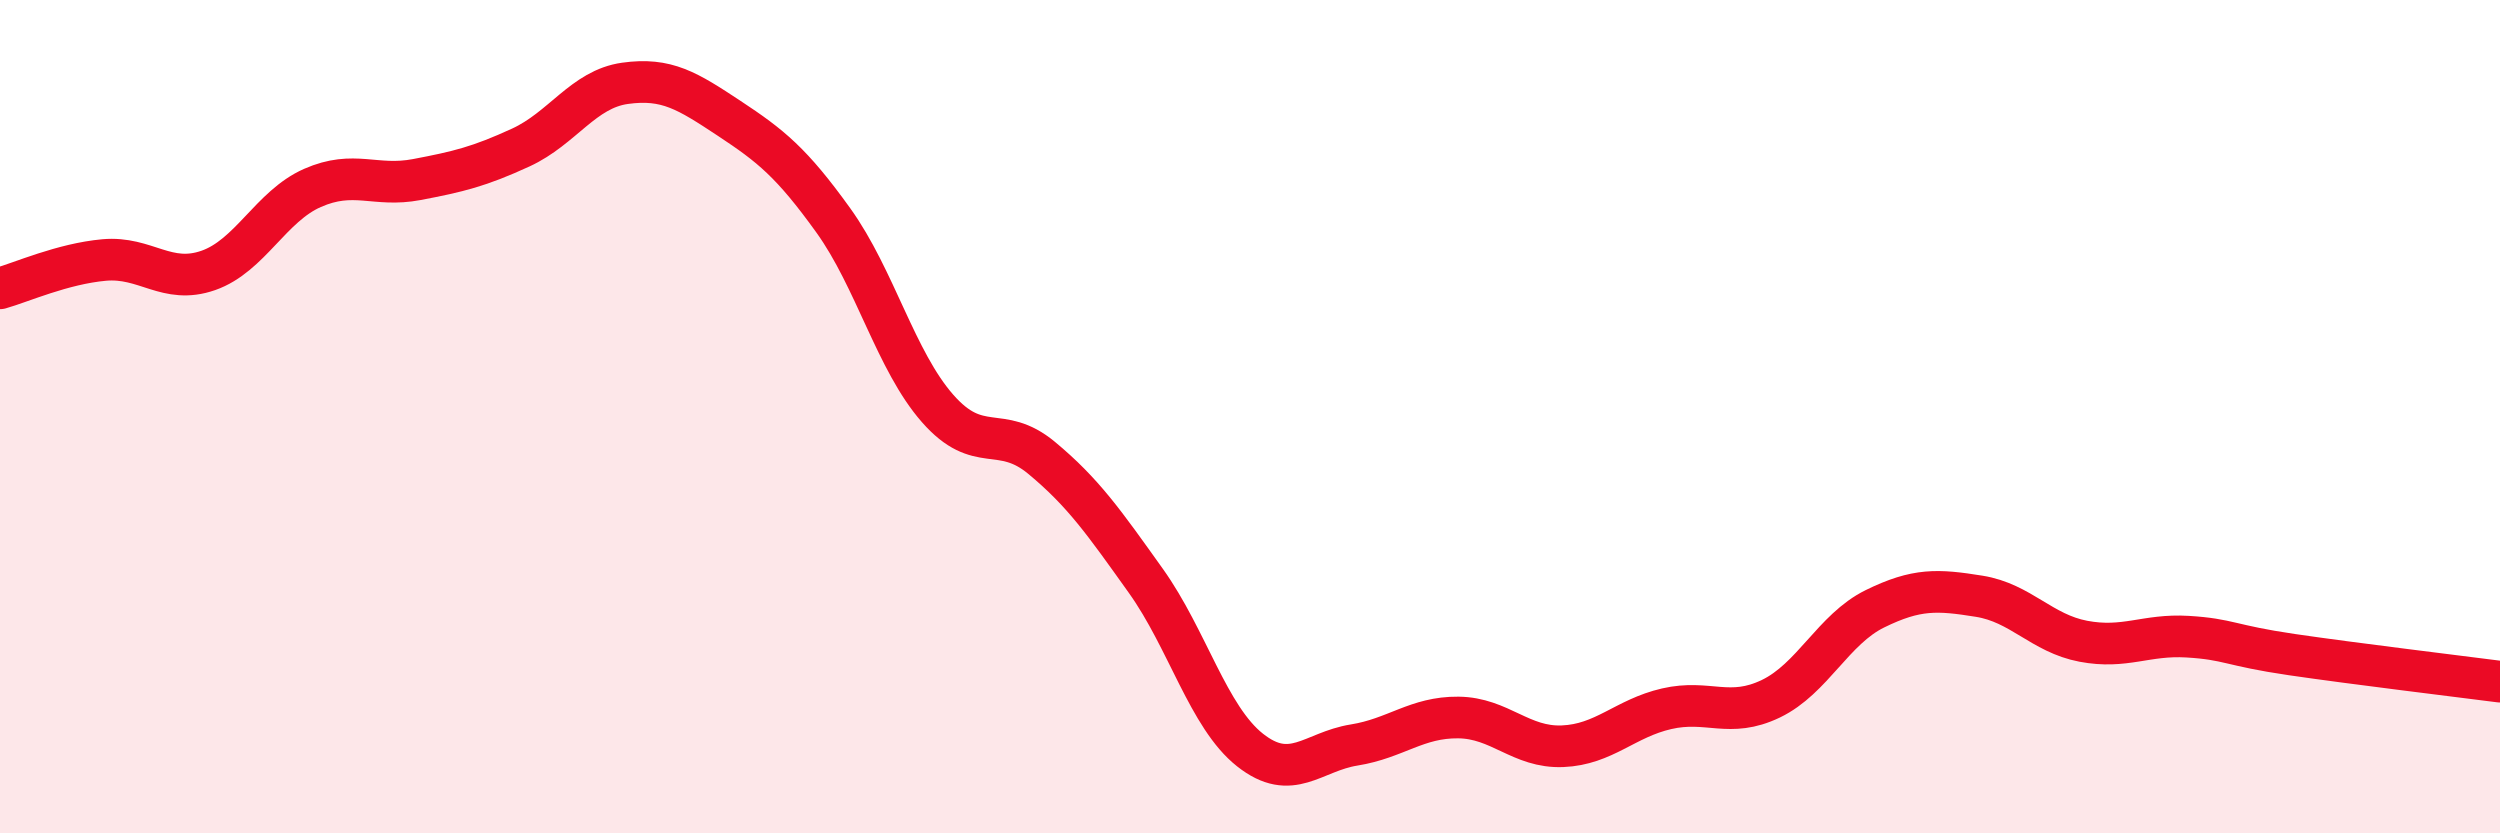 
    <svg width="60" height="20" viewBox="0 0 60 20" xmlns="http://www.w3.org/2000/svg">
      <path
        d="M 0,6.92 C 0.5,6.78 1.5,6.33 2.5,6.24 C 3.5,6.15 4,6.84 5,6.49 C 6,6.14 6.5,4.95 7.5,4.51 C 8.5,4.07 9,4.5 10,4.31 C 11,4.12 11.5,4 12.5,3.54 C 13.5,3.08 14,2.14 15,2 C 16,1.86 16.5,2.18 17.5,2.84 C 18.5,3.5 19,3.9 20,5.29 C 21,6.68 21.5,8.66 22.5,9.8 C 23.5,10.94 24,10.16 25,10.99 C 26,11.82 26.5,12.54 27.5,13.94 C 28.5,15.34 29,17.21 30,18 C 31,18.79 31.5,18.04 32.5,17.88 C 33.5,17.72 34,17.21 35,17.22 C 36,17.23 36.5,17.95 37.5,17.91 C 38.5,17.87 39,17.24 40,17.01 C 41,16.78 41.5,17.25 42.5,16.77 C 43.5,16.29 44,15.1 45,14.61 C 46,14.12 46.5,14.15 47.5,14.31 C 48.5,14.47 49,15.2 50,15.39 C 51,15.58 51.5,15.22 52.5,15.28 C 53.5,15.34 53.5,15.49 55,15.71 C 56.5,15.93 59,16.23 60,16.36L60 20L0 20Z"
        fill="#EB0A25"
        opacity="0.1"
        stroke-linecap="round"
        stroke-linejoin="round"
      />
      <path
        d="M 0,6.92 C 0.5,6.78 1.5,6.33 2.5,6.24 C 3.5,6.15 4,6.84 5,6.49 C 6,6.14 6.5,4.95 7.5,4.51 C 8.5,4.07 9,4.5 10,4.31 C 11,4.12 11.5,4 12.5,3.54 C 13.5,3.08 14,2.14 15,2 C 16,1.86 16.5,2.18 17.5,2.84 C 18.5,3.5 19,3.9 20,5.29 C 21,6.68 21.5,8.66 22.5,9.8 C 23.5,10.94 24,10.16 25,10.99 C 26,11.82 26.5,12.54 27.5,13.94 C 28.5,15.34 29,17.21 30,18 C 31,18.79 31.5,18.04 32.5,17.88 C 33.5,17.72 34,17.21 35,17.22 C 36,17.23 36.5,17.95 37.5,17.91 C 38.5,17.87 39,17.24 40,17.01 C 41,16.78 41.5,17.25 42.5,16.77 C 43.5,16.29 44,15.1 45,14.61 C 46,14.12 46.5,14.15 47.5,14.31 C 48.5,14.47 49,15.2 50,15.39 C 51,15.58 51.5,15.22 52.5,15.28 C 53.5,15.34 53.5,15.49 55,15.71 C 56.5,15.93 59,16.23 60,16.36"
        stroke="#EB0A25"
        stroke-width="1"
        fill="none"
        stroke-linecap="round"
        stroke-linejoin="round"
      />
    </svg>
  